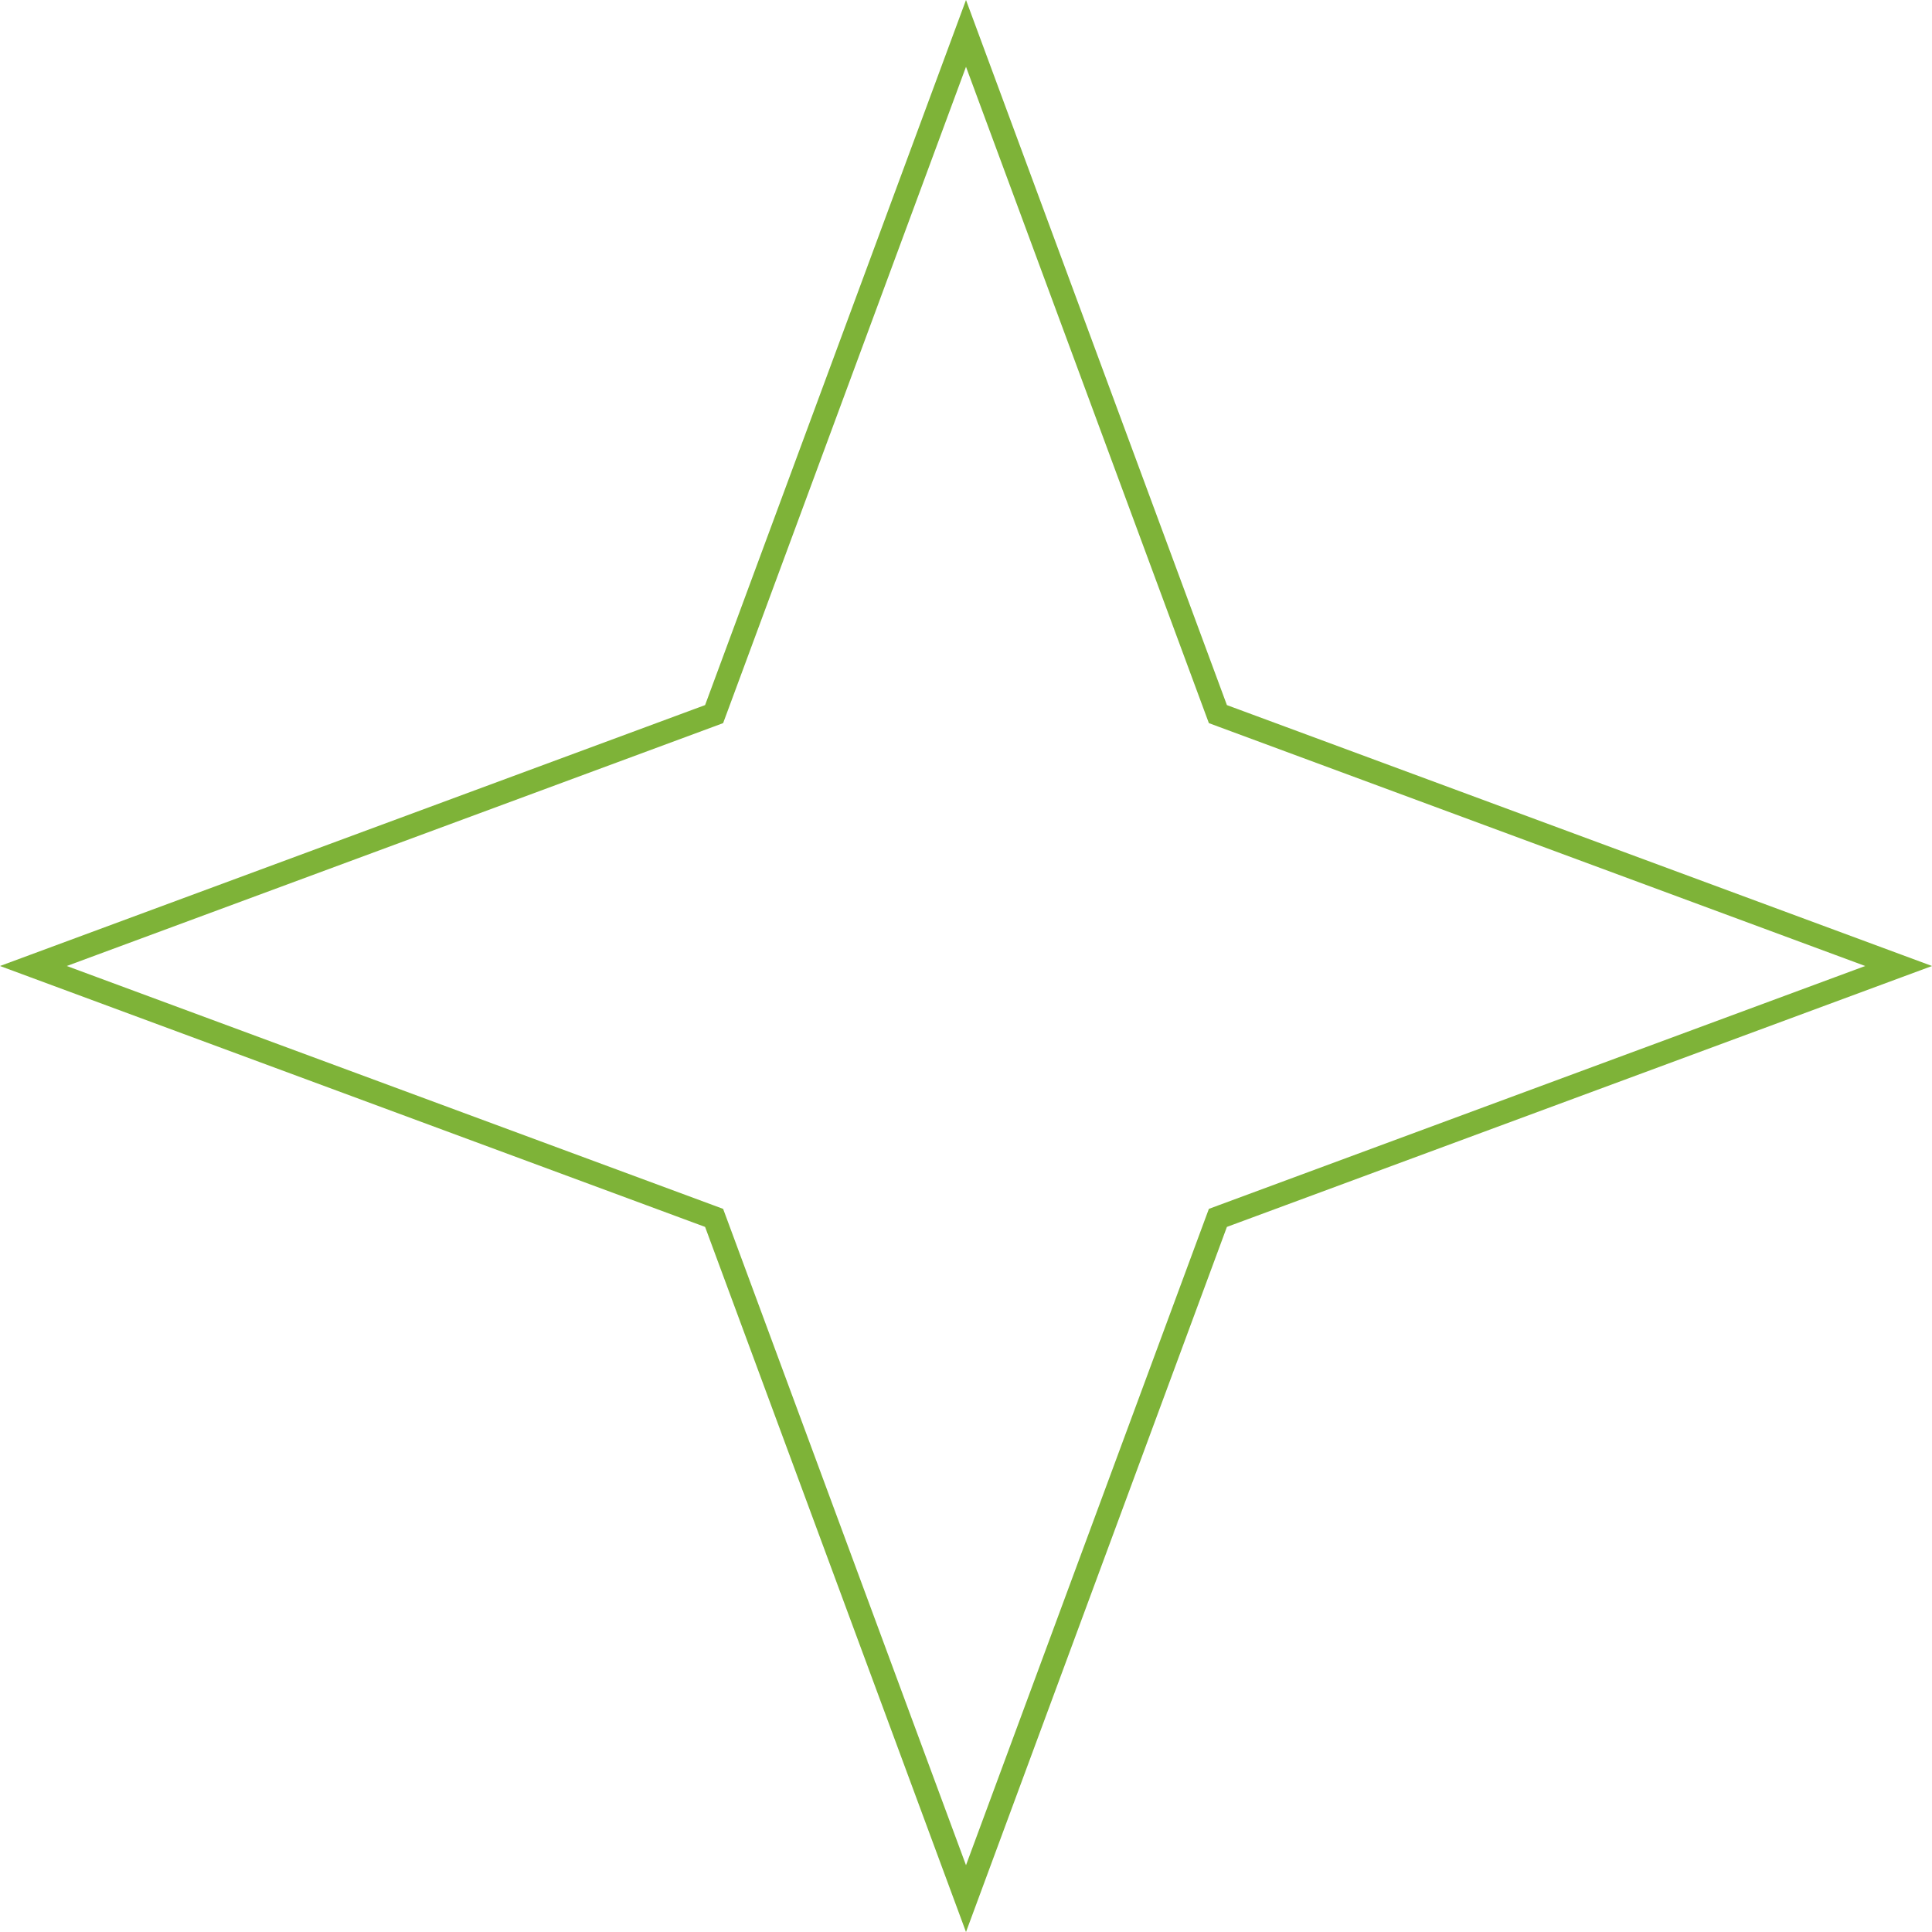 <svg width="50" height="50" viewBox="0 0 50 50" fill="none" xmlns="http://www.w3.org/2000/svg">
<path d="M25 0.864L31.471 18.352L31.519 18.481L31.648 18.529L49.136 25L31.648 31.471L31.519 31.519L31.471 31.648L25 49.136L18.529 31.648L18.481 31.519L18.352 31.471L0.864 25L18.352 18.529L18.481 18.481L18.529 18.352L25 0.864Z" stroke="#7EB338" stroke-width="0.6"/>
</svg>
